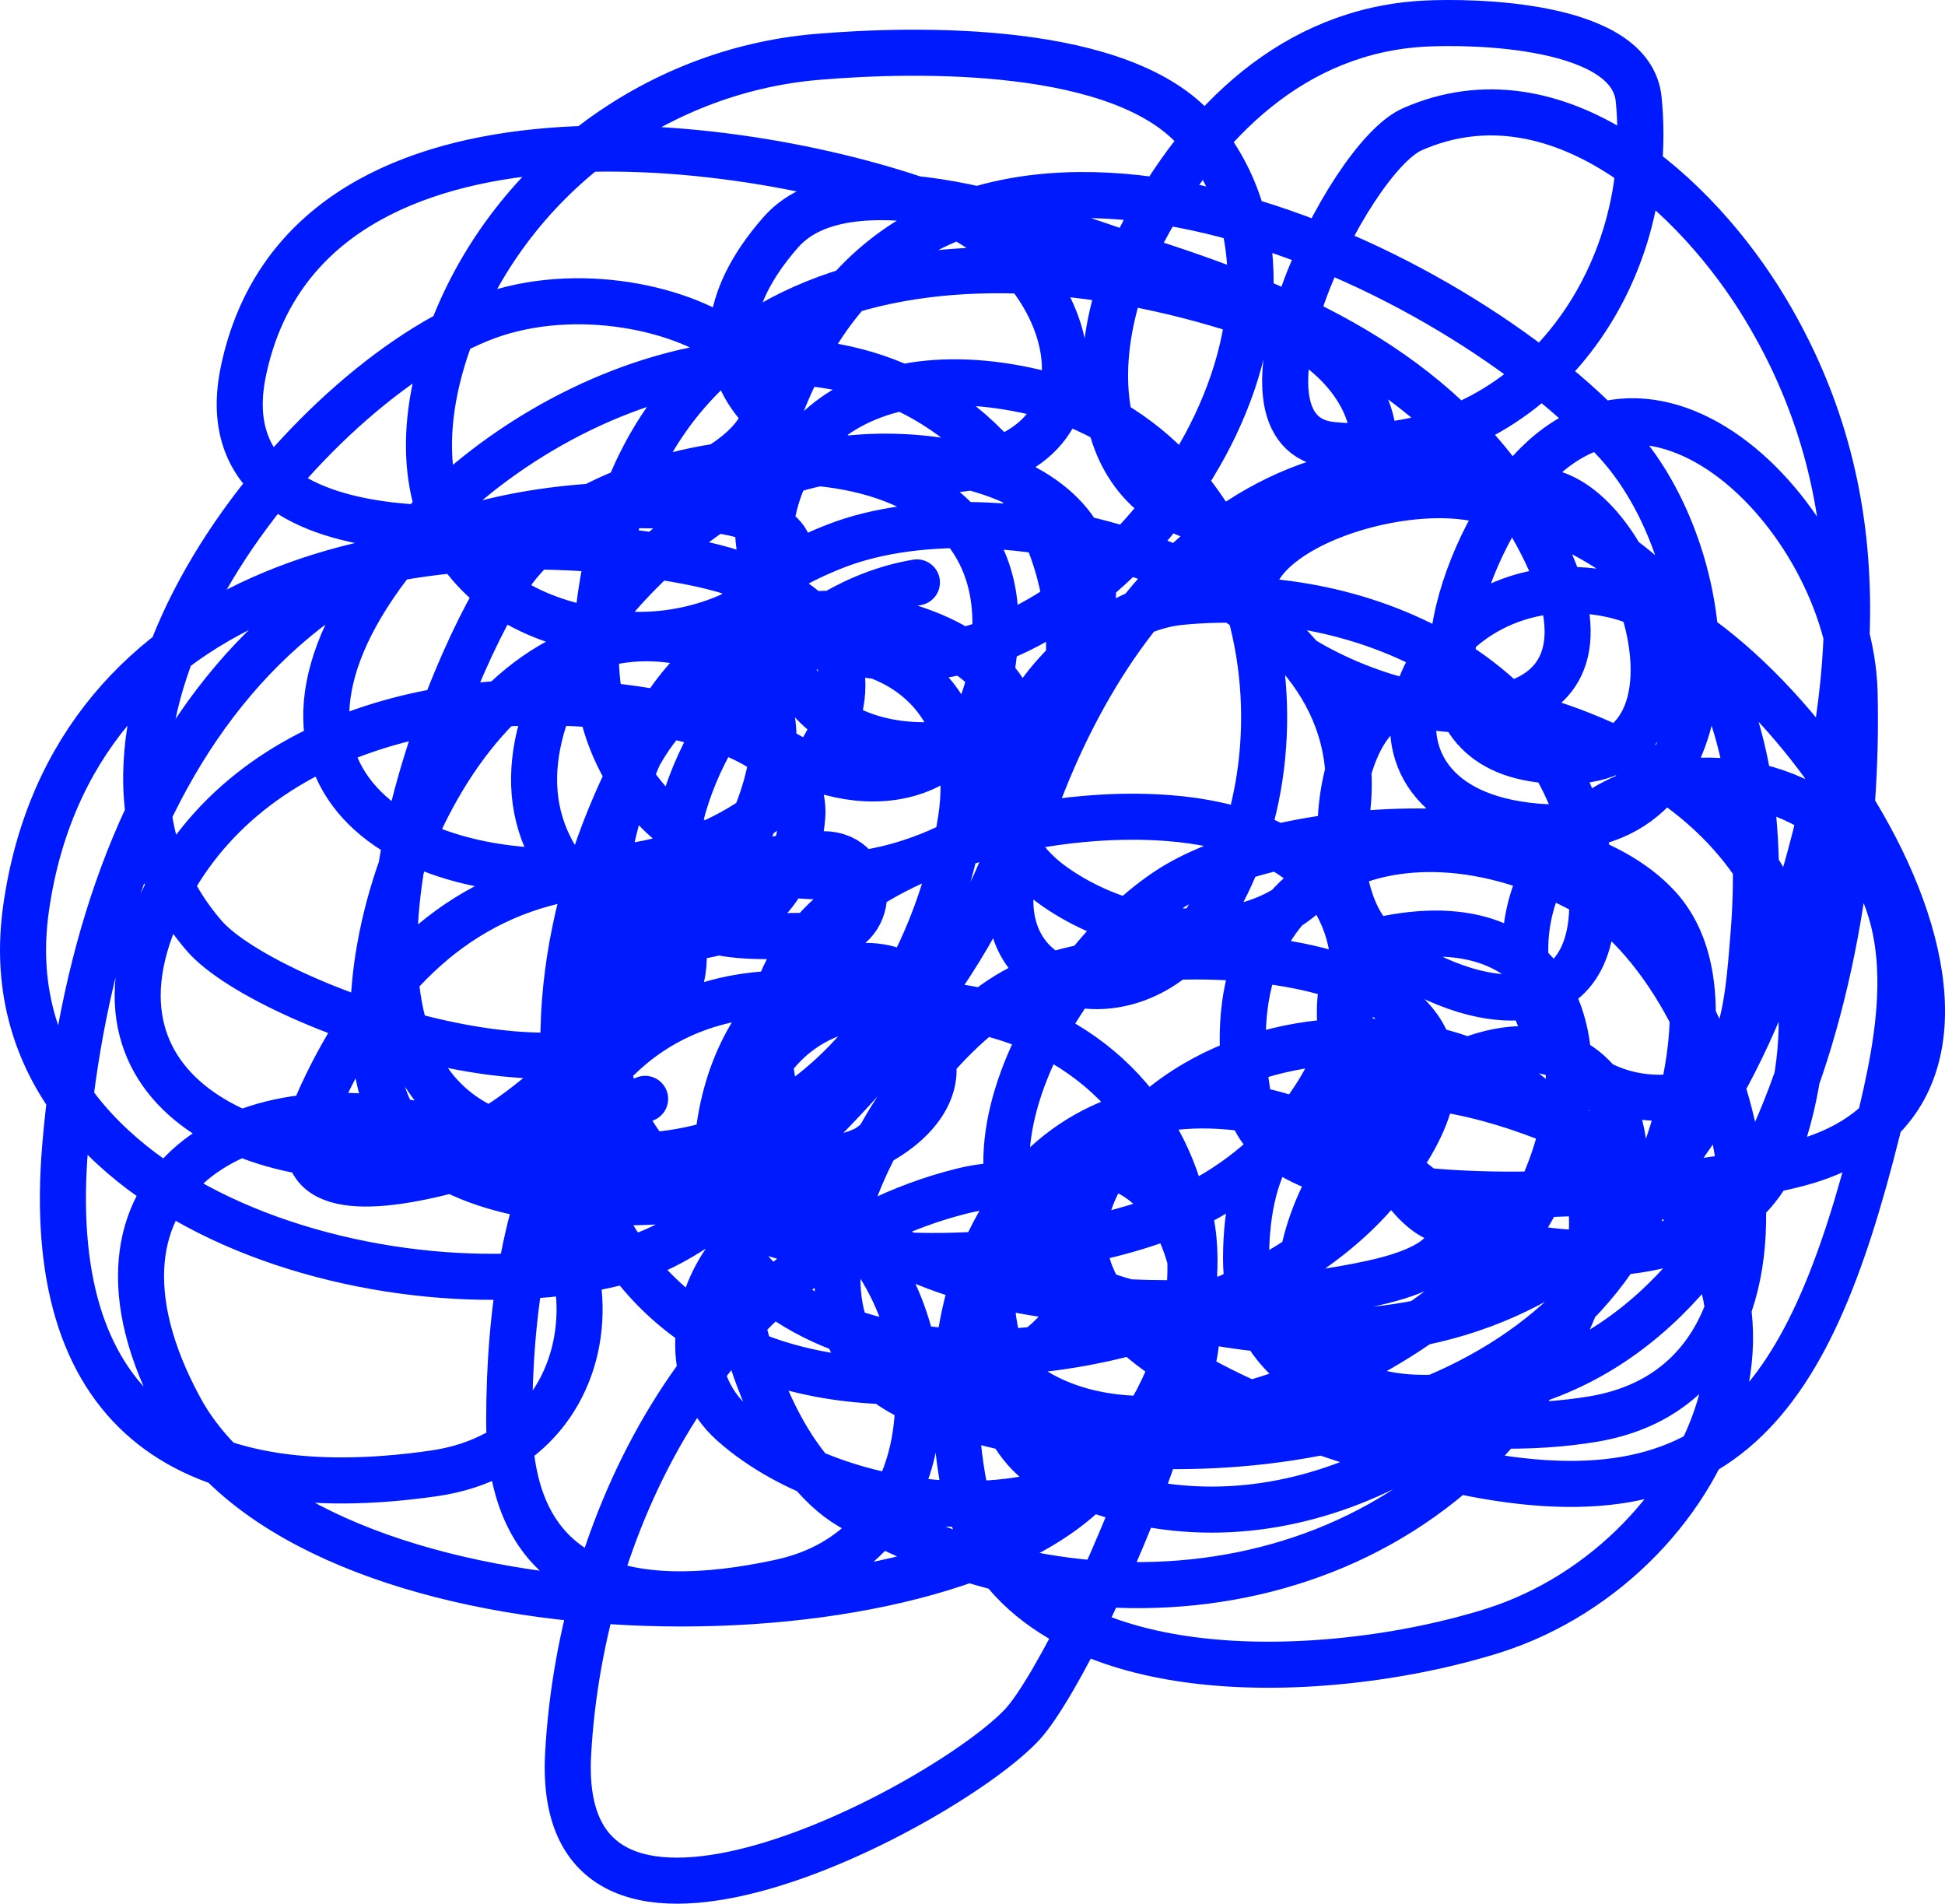 <?xml version="1.0" encoding="UTF-8"?> <svg xmlns="http://www.w3.org/2000/svg" viewBox="0 0 42.234 41.332" fill="none"><path d="M19.91 12.645C17.39 13.065 15.235 15.518 14.729 17.957C14.182 20.594 15.705 20.317 17.811 20.317C19.074 20.317 19.065 18.547 17.877 18.547C14.757 18.547 12.303 21.572 12.303 24.612C12.303 26.065 17.833 25.362 18.664 25.006C21.018 23.997 20.758 21.951 18.073 21.629C12.477 20.957 11.057 26.128 11.057 30.842C11.057 34.392 13.571 35.09 16.959 34.351C20.327 33.616 20.652 29.512 18.86 27.137C16.853 24.476 13.714 28.956 15.909 30.908C18.383 33.106 23.772 33.513 25.549 30.481C26.699 28.519 25.662 24.316 22.631 25.432C21.363 25.899 21.158 29.214 22.172 29.99C25.298 32.38 31.859 29.076 33.353 26.088C34.875 23.043 34.039 19.596 30.107 20.383C27.903 20.823 29.791 25.711 31.123 26.416C33.388 27.615 37.715 27.722 38.664 24.842C40.533 19.17 36.431 15.788 31.058 15.137C28.856 14.87 28.599 19.396 29.877 20.448C31.649 21.908 34.778 22.585 34.566 19.301C34.276 14.805 29.692 12.655 25.615 13.071C23.185 13.319 20.045 17.279 22.926 19.268C25.389 20.968 29.287 20.523 29.287 17.038C29.287 12.418 21.816 10.419 18.139 11.858C10.922 14.682 21.615 20.669 21.615 13.53C21.615 8.639 13.138 9.393 11.057 12.514C9.443 14.934 6.425 23.145 10.926 24.645C16.192 26.401 19.883 22.902 20.828 18.022C21.747 13.27 15.754 12.754 13.811 16.514C10.451 23.017 12.351 30.595 20.565 29.957C24.522 29.65 24.453 24.969 20.893 25.858C15.501 27.206 12.614 32.941 12.336 38.088C12.029 43.752 20.603 39.17 22.205 37.433C23.54 35.983 28.695 24.777 24.008 25.137C21.144 25.357 20.555 30.844 22.926 31.99C27.128 34.021 31.619 31.867 34.14 28.383C36.866 24.614 34.332 20.783 30.303 23.957C27.966 25.798 26.888 30.35 30.926 30.35C38.204 30.35 40.424 21.094 40.271 15.038C40.174 11.213 35.532 6.483 32.664 10.973C31.272 13.152 30.566 16.687 34.205 16.514C37.201 16.371 35.707 11.454 33.812 10.743C27.545 8.393 23.613 13.383 22.074 18.678C21.231 21.577 24.55 22.331 26.074 20.153C28.786 16.279 27.44 9.678 22.467 8.514C18.376 7.556 15.611 9.881 17.09 14.317C17.962 16.935 22.254 16.632 23.32 14.415C25.262 10.375 19.915 9.307 17.155 10.219C14.378 11.136 9.447 16.15 12.631 19.334C14.528 21.23 17.186 20.308 17.418 17.76C17.569 16.092 14.942 15.565 13.811 15.399C9.822 14.812 5.028 15.886 3.352 19.957C1.599 24.214 6.59 25.809 9.975 24.842C12.454 24.134 20.363 15.165 14.926 13.956C10.315 12.932 7.283 20.126 8.303 23.694C9.264 27.058 16.535 26.295 18.664 25.039C20.507 23.951 21.131 20.44 18.139 21.039C15.634 21.54 14.652 26.27 16.598 27.891C20.087 30.799 27.206 29.008 29.877 25.891C34.38 20.637 25.475 20.071 22.401 21.334C19.611 22.48 15.84 28.897 20.106 30.481C24.924 32.271 32.724 31.663 35.451 26.645C36.37 24.955 37.556 21.387 36.008 19.694C33.897 17.385 27.745 17.746 25.352 19.334C22.591 21.165 19.628 26.838 24.303 28.219C31.939 30.475 36.661 27.205 38.927 19.891C40.329 15.365 40.871 10.935 38.336 6.71C36.862 4.253 33.817 1.416 30.664 2.808C29.225 3.444 26.382 9.407 28.926 9.661C32.959 10.064 35.999 6.317 35.582 2.153C35.418 0.507 31.967 0.457 30.926 0.513C28.097 0.666 26.098 2.641 24.828 5.038C23.442 7.652 23.548 11.186 26.992 11.432C30.727 11.699 30.714 8.033 27.32 6.874C20.789 4.646 13.618 5.779 12.959 13.694C12.59 18.119 17.021 20.334 20.926 18.219C23.67 16.733 23.796 12.842 22.106 10.514C18.678 5.79 11.983 8.052 8.827 11.792C4.635 16.761 8.701 19.52 13.68 18.809C17.985 18.194 20.862 13.307 14.926 12.186C9.054 11.077 1.561 12.66 0.565 19.727C-0.367 26.337 8.996 28.838 13.909 27.268C17.136 26.238 26.737 15.859 19.778 13.628C13.896 11.743 12.368 19.16 13.188 23.17C14.184 28.039 21.804 27.792 25.418 26.383C29.855 24.653 31.58 18.228 25.352 17.76C21.206 17.448 14.433 19.767 17.451 25.268C19.387 28.8 26.511 28.585 29.811 27.858C34.162 26.901 28.878 24.396 27.385 24.121C22.551 23.227 20.125 27.445 20.893 32.055C21.716 36.99 28.853 36.539 32.435 35.4C37.309 33.849 40.162 27.18 34.238 24.547C30.831 23.032 27.057 22.797 27.057 27.334C27.057 30.859 32.02 31.245 34.599 30.809C40.002 29.897 37.794 21.138 34.304 19.301C30.321 17.205 26.17 18.969 27.123 23.924C27.704 26.943 37.176 25.846 39.254 25.203C45.292 23.334 38.895 13.741 34.992 12.907C30.939 12.041 28.764 17.197 32.926 17.891C37.826 18.708 37.586 12.357 35.123 9.628C31.598 5.723 21.691 1.116 17.811 7.136C16.095 9.8 15.321 14.284 19.713 14.284C24.348 14.284 29.497 6.99 26.008 2.874C24.388 0.963 19.907 1.052 17.746 1.235C14.181 1.536 11.026 3.923 9.778 7.3C8.523 10.698 9.844 13.383 13.418 13.76C16.383 14.072 19.316 11.295 14.926 11.005C5.981 10.416 2.088 17.015 1.417 24.875C0.933 30.548 3.915 32.776 9.417 31.99C13.606 31.391 13.587 25.764 9.68 24.58C5.369 23.273 1.235 25.653 3.909 30.58C6.715 35.748 19.592 35.926 23.451 32.514C28.157 28.353 25.568 21.222 18.926 21.825C14.216 22.254 15.546 31.002 18.467 32.711C23.691 35.768 30.769 34.787 33.812 29.17C37.176 22.96 28.483 20.655 24.762 24.449C20.679 28.612 27.817 30.935 30.828 31.728C37.279 33.425 39.24 30.639 40.763 24.547C41.289 22.442 41.794 19.894 40.107 18.153C38.611 16.61 35.685 16.507 34.14 18.088C32.202 20.069 33.17 23.622 35.812 23.826C37.837 23.981 37.938 21.978 38.074 20.317C38.45 15.742 36.934 11.673 31.976 10.809C29.465 10.371 24.746 12.495 28.697 14.547C31.849 16.183 35.728 15.687 33.254 11.399C31.414 8.208 28.347 6.784 24.959 5.694C23.315 5.165 18.555 3.226 16.959 5.038C14.31 8.044 17.101 10.219 20.172 10.219C24.566 10.219 23.604 5.672 20.237 4.448C15.967 2.895 6.61 1.74 5.286 8.055C4.361 12.468 11.706 11.664 14.205 10.776C20.015 8.71 14.184 5.391 10.401 6.94C6.412 8.573 0.587 15.863 4.434 20.317C5.854 21.961 14.01 24.732 14.795 21.235C15.149 19.659 13.656 18.81 12.303 19.071C9.691 19.575 8.055 21.48 6.991 23.76C5.121 27.766 12.741 24.401 14.008 23.858" stroke="#001AFF" stroke-linecap="round"></path></svg> 